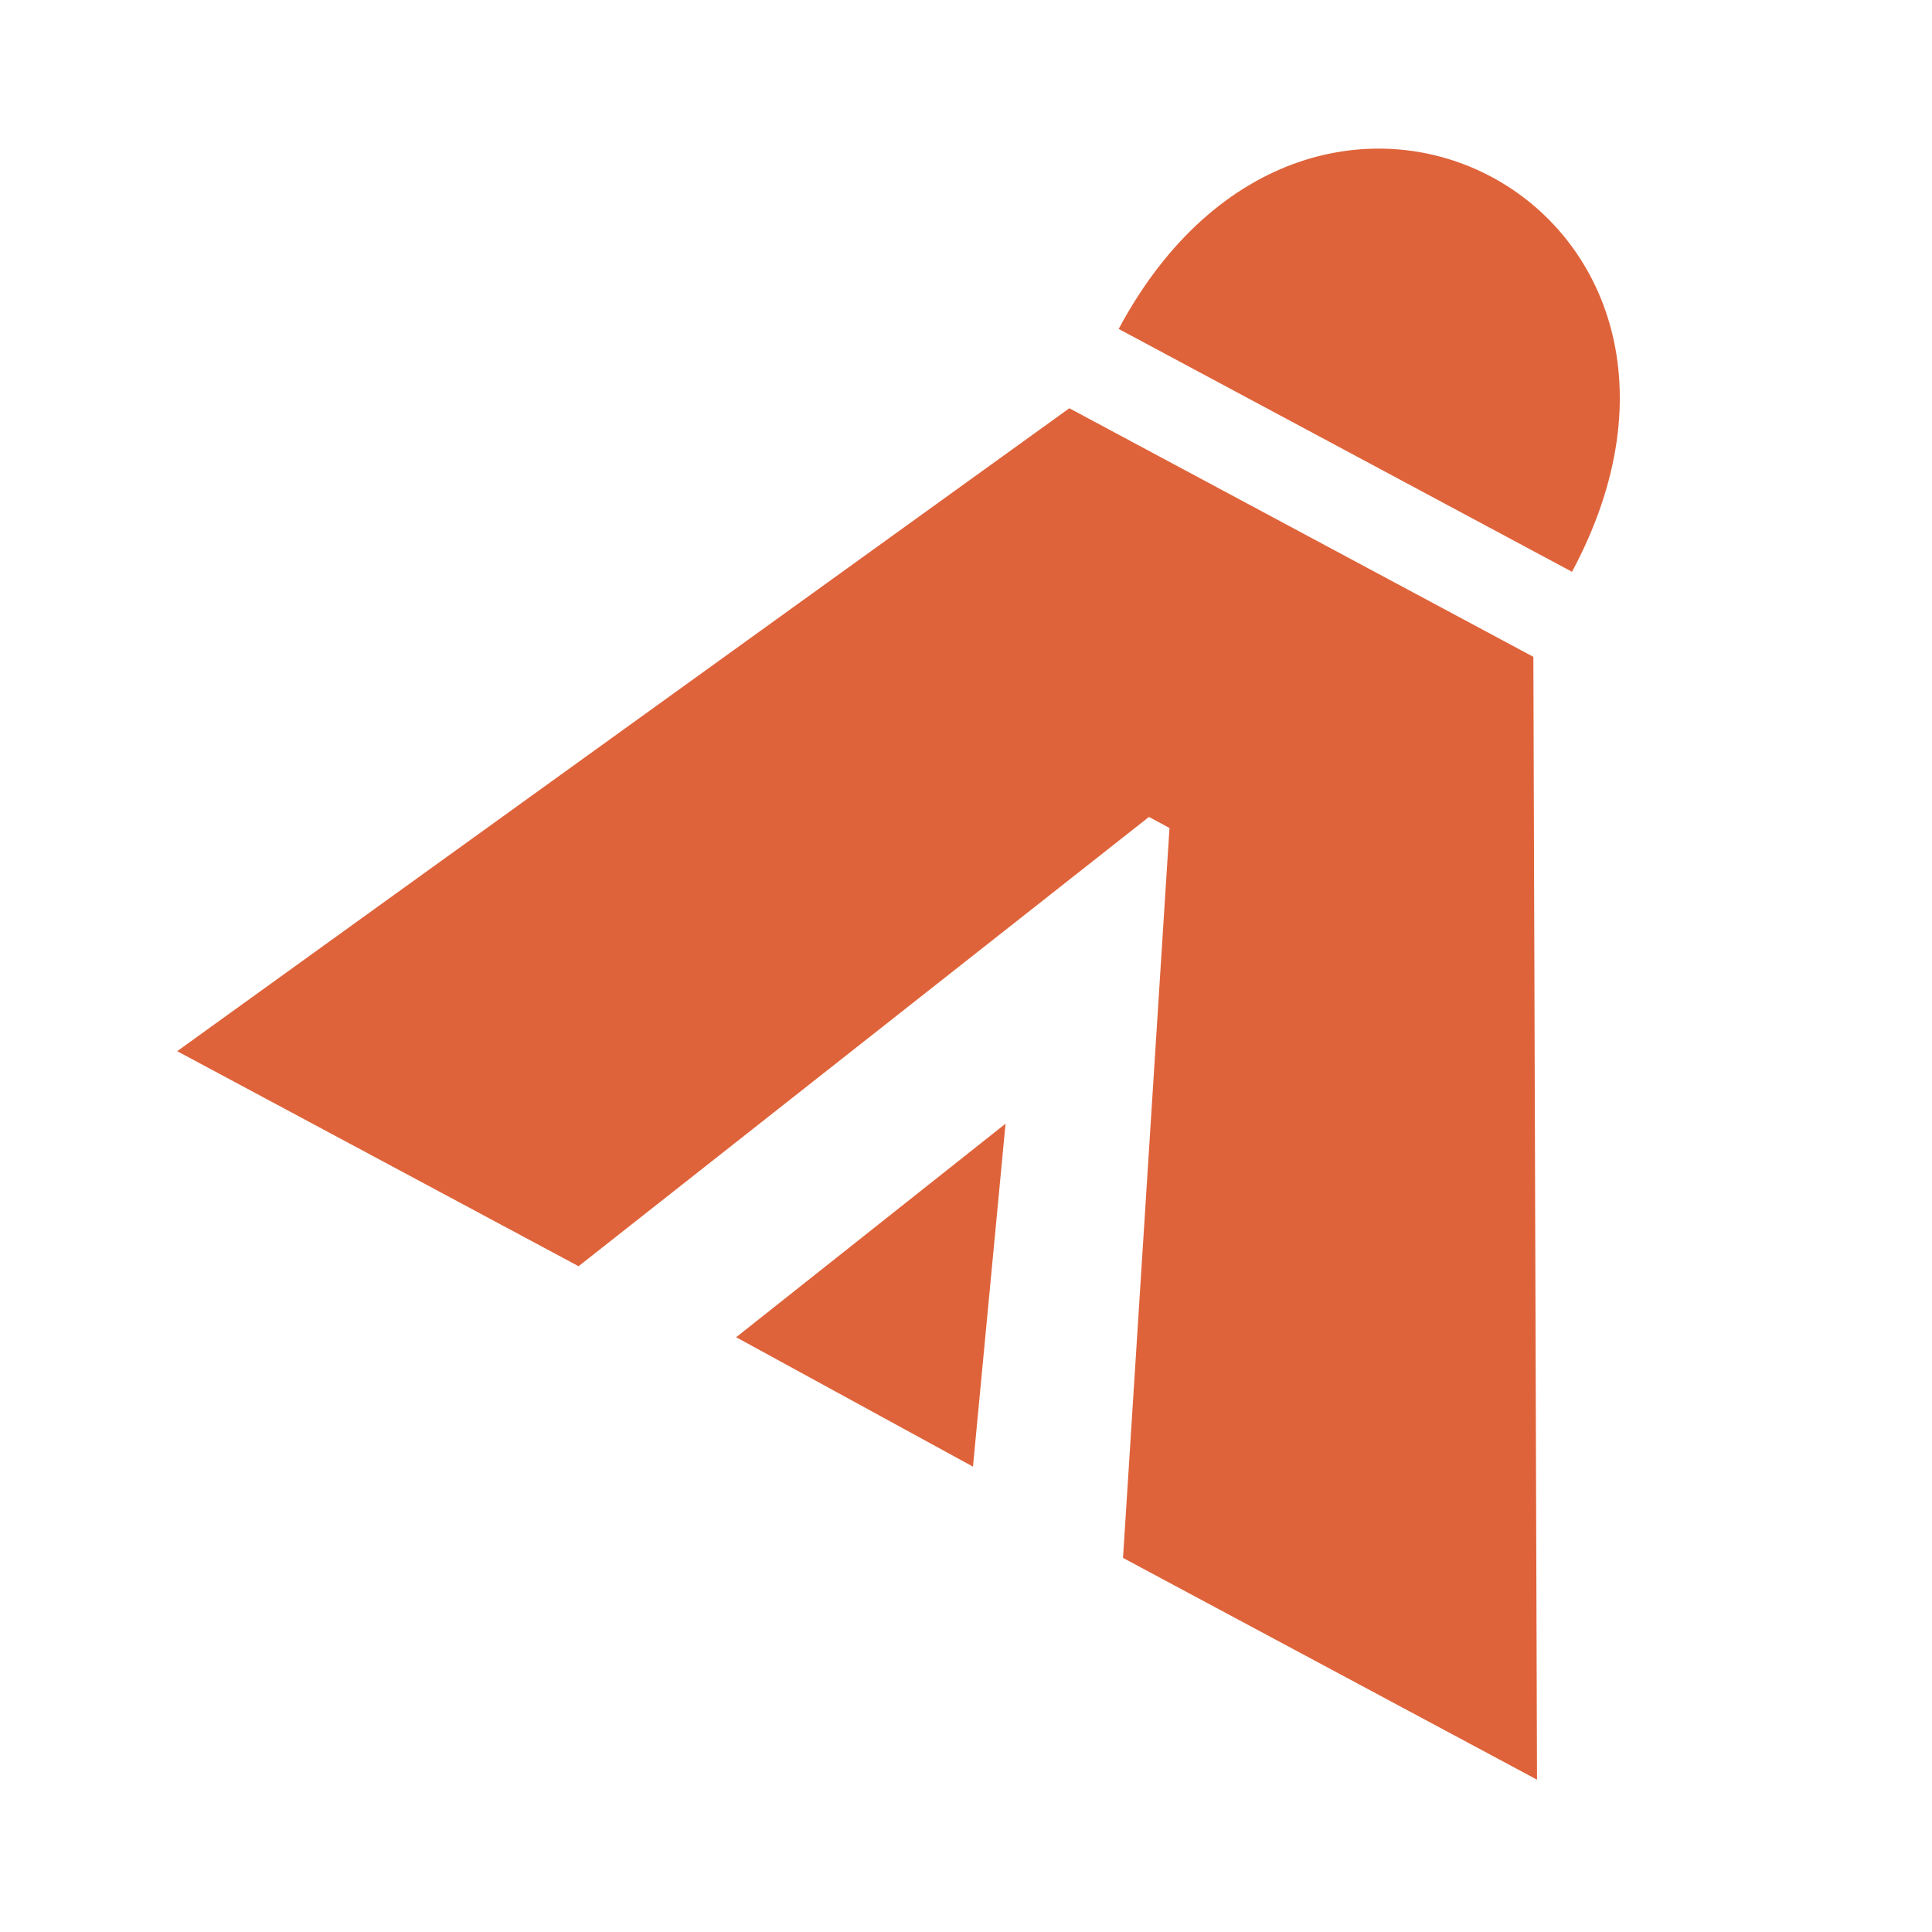 <?xml version="1.0" encoding="UTF-8"?> <svg xmlns="http://www.w3.org/2000/svg" width="338" height="338" viewBox="0 0 338 338" fill="none"><path d="M195.71 57.545C229.87 -6.215 309.18 36.275 275.02 100.035L195.71 57.545Z" fill="#DF633A"></path><path d="M268.26 114.912L187.08 71.422L31 183.902L101.22 221.522L201.01 142.922L204.6 144.852L196.47 272.552L268.9 311.352L268.26 114.912Z" fill="#DF633A"></path><path d="M128.79 233.946L175.92 196.586L170.22 256.586L128.79 233.946Z" fill="#DF633A"></path></svg> 